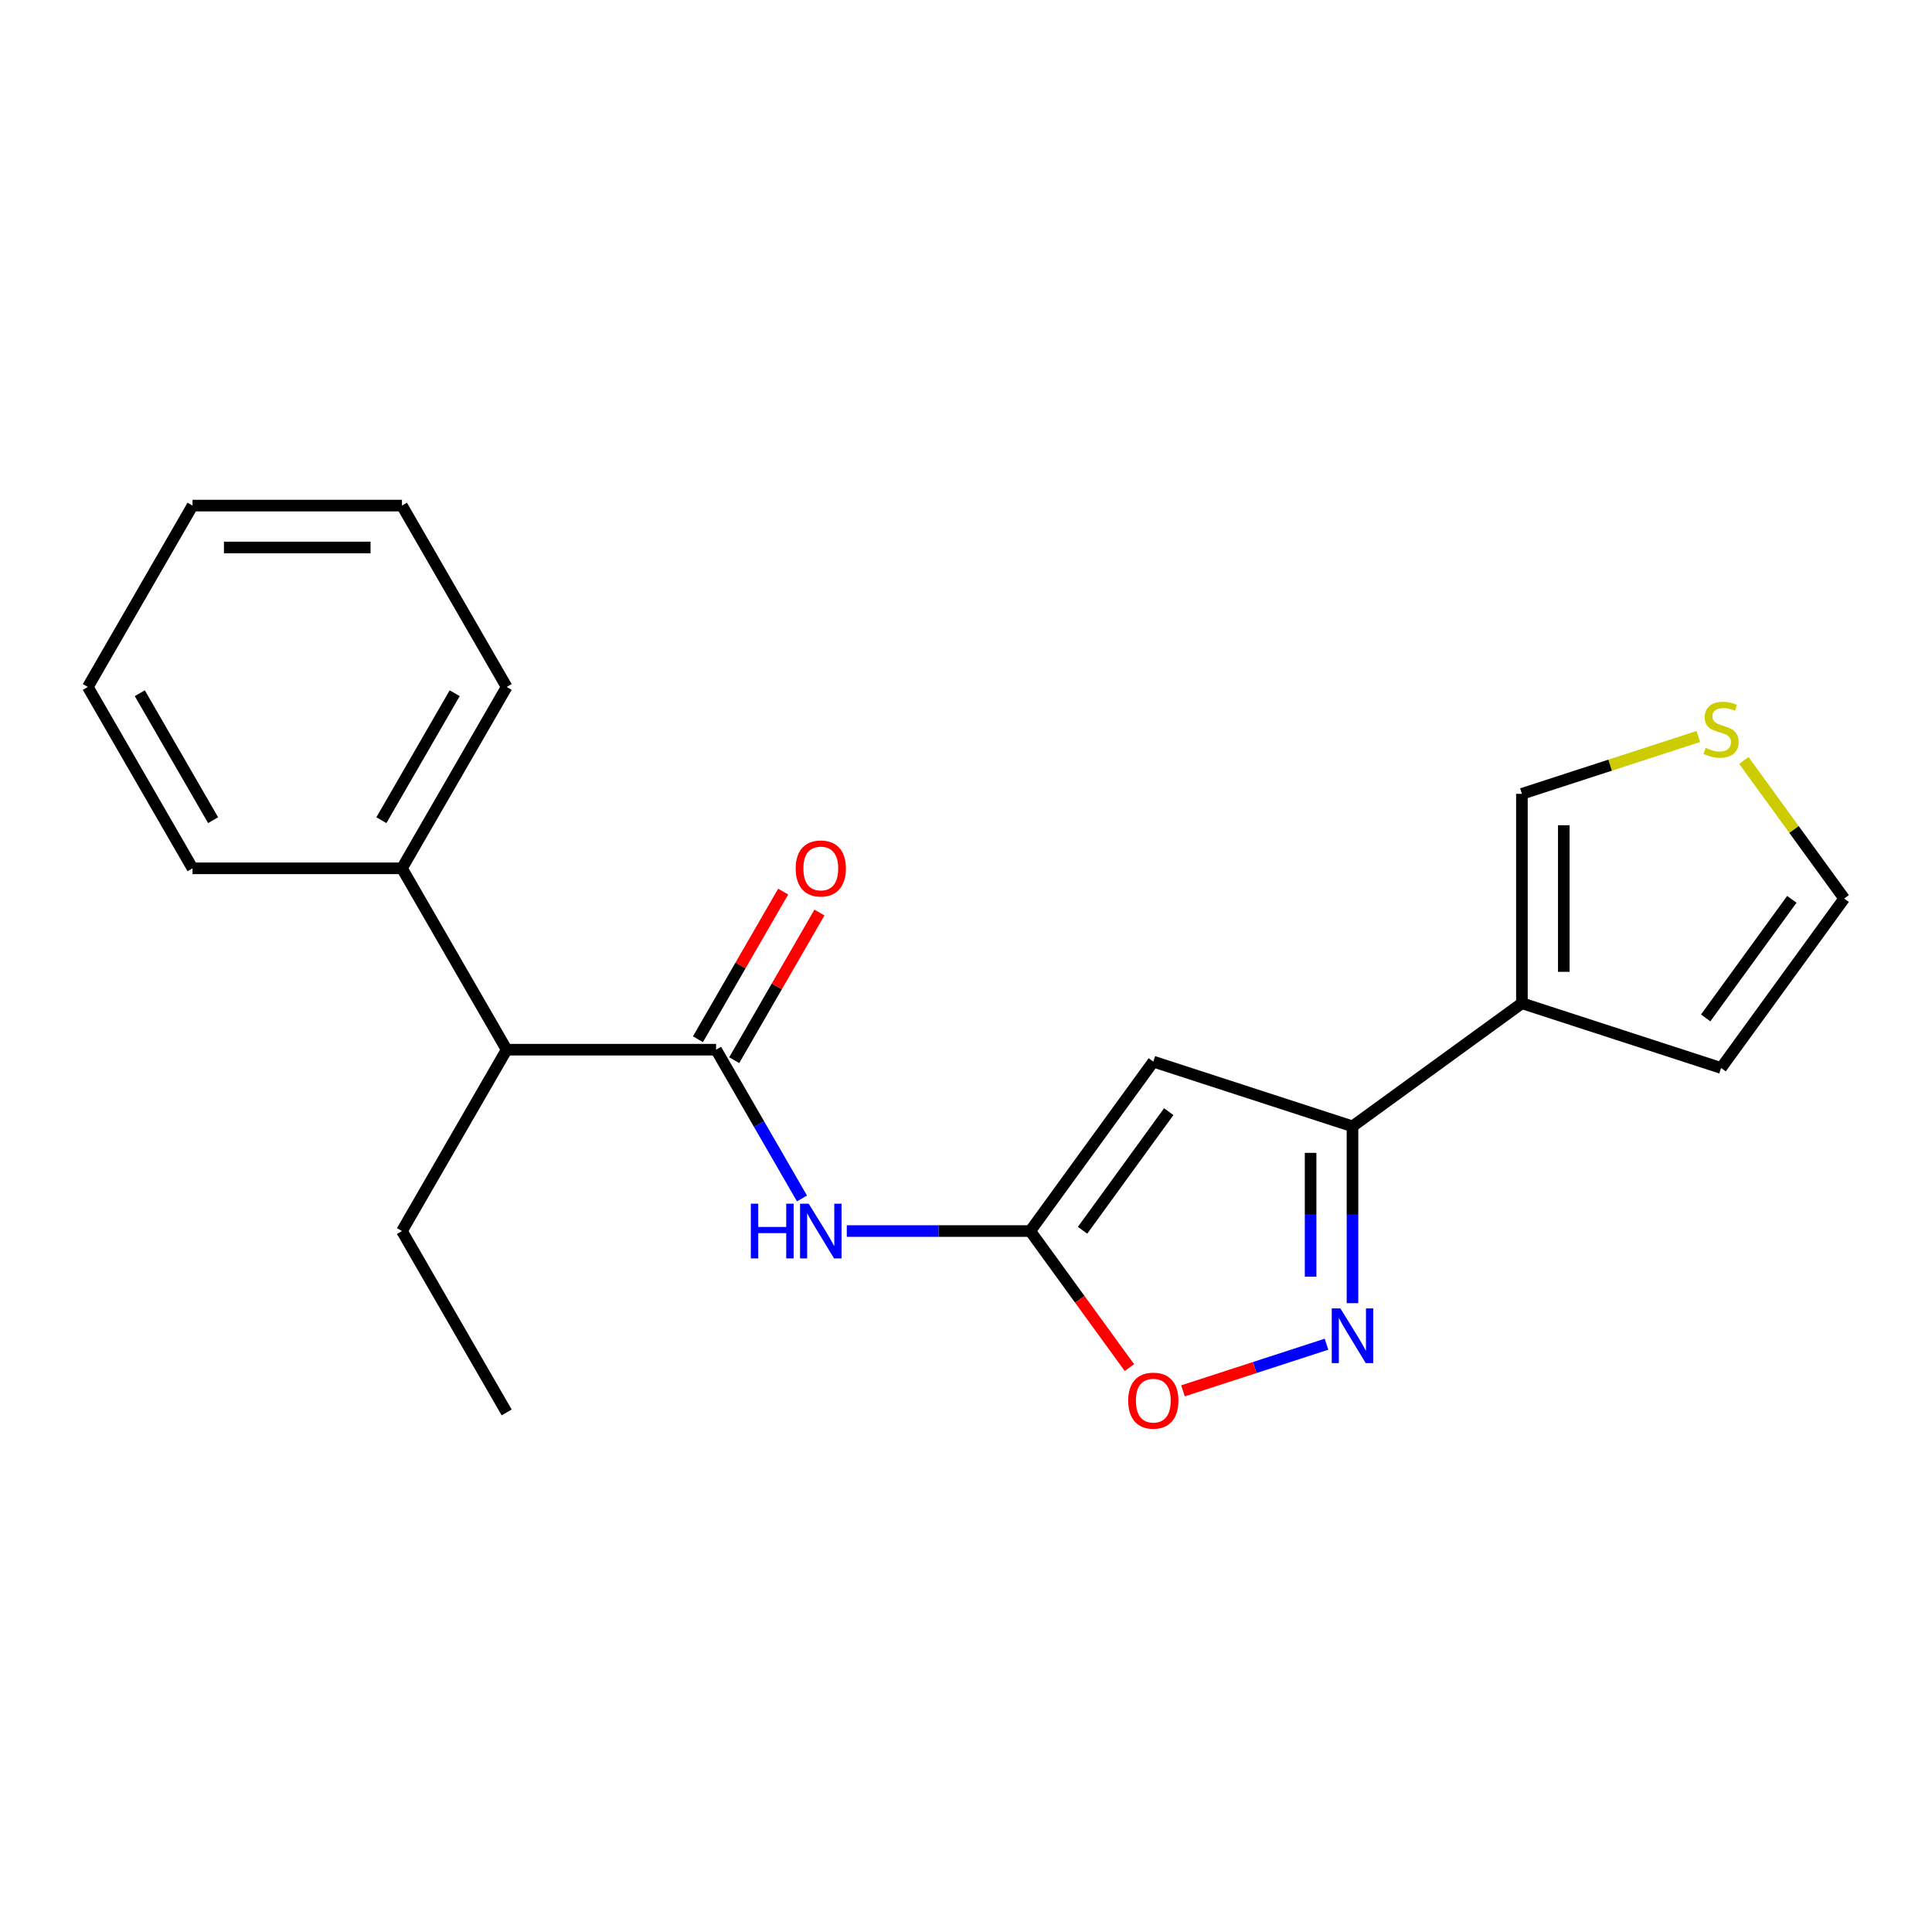 <?xml version='1.0' encoding='iso-8859-1'?>
<svg version='1.1' baseProfile='full'
              xmlns='http://www.w3.org/2000/svg'
                      xmlns:rdkit='http://www.rdkit.org/xml'
                      xmlns:xlink='http://www.w3.org/1999/xlink'
                  xml:space='preserve'
width='1000px' height='1000px' viewBox='0 0 1000 1000'>
<!-- END OF HEADER -->
<rect style='opacity:1.0;fill:#FFFFFF;stroke:none' width='1000' height='1000' x='0' y='0'> </rect>
<path class='bond-0' d='M 533.24,637.192 L 596.954,549.497' style='fill:none;fill-rule:evenodd;stroke:#000000;stroke-width:6px;stroke-linecap:butt;stroke-linejoin:miter;stroke-opacity:1' />
<path class='bond-0' d='M 560.336,636.781 L 604.936,575.394' style='fill:none;fill-rule:evenodd;stroke:#000000;stroke-width:6px;stroke-linecap:butt;stroke-linejoin:miter;stroke-opacity:1' />
<path class='bond-4' d='M 533.24,637.192 L 485.766,637.192' style='fill:none;fill-rule:evenodd;stroke:#000000;stroke-width:6px;stroke-linecap:butt;stroke-linejoin:miter;stroke-opacity:1' />
<path class='bond-4' d='M 485.766,637.192 L 438.293,637.192' style='fill:none;fill-rule:evenodd;stroke:#0000FF;stroke-width:6px;stroke-linecap:butt;stroke-linejoin:miter;stroke-opacity:1' />
<path class='bond-6' d='M 533.24,637.192 L 558.91,672.525' style='fill:none;fill-rule:evenodd;stroke:#000000;stroke-width:6px;stroke-linecap:butt;stroke-linejoin:miter;stroke-opacity:1' />
<path class='bond-6' d='M 558.91,672.525 L 584.581,707.857' style='fill:none;fill-rule:evenodd;stroke:#FF0000;stroke-width:6px;stroke-linecap:butt;stroke-linejoin:miter;stroke-opacity:1' />
<path class='bond-2' d='M 596.954,549.497 L 700.045,582.994' style='fill:none;fill-rule:evenodd;stroke:#000000;stroke-width:6px;stroke-linecap:butt;stroke-linejoin:miter;stroke-opacity:1' />
<path class='bond-1' d='M 686.595,695.761 L 649.453,707.829' style='fill:none;fill-rule:evenodd;stroke:#0000FF;stroke-width:6px;stroke-linecap:butt;stroke-linejoin:miter;stroke-opacity:1' />
<path class='bond-1' d='M 649.453,707.829 L 612.31,719.897' style='fill:none;fill-rule:evenodd;stroke:#FF0000;stroke-width:6px;stroke-linecap:butt;stroke-linejoin:miter;stroke-opacity:1' />
<path class='bond-21' d='M 700.045,674.521 L 700.045,628.757' style='fill:none;fill-rule:evenodd;stroke:#0000FF;stroke-width:6px;stroke-linecap:butt;stroke-linejoin:miter;stroke-opacity:1' />
<path class='bond-21' d='M 700.045,628.757 L 700.045,582.994' style='fill:none;fill-rule:evenodd;stroke:#000000;stroke-width:6px;stroke-linecap:butt;stroke-linejoin:miter;stroke-opacity:1' />
<path class='bond-21' d='M 678.366,660.792 L 678.366,628.757' style='fill:none;fill-rule:evenodd;stroke:#0000FF;stroke-width:6px;stroke-linecap:butt;stroke-linejoin:miter;stroke-opacity:1' />
<path class='bond-21' d='M 678.366,628.757 L 678.366,596.723' style='fill:none;fill-rule:evenodd;stroke:#000000;stroke-width:6px;stroke-linecap:butt;stroke-linejoin:miter;stroke-opacity:1' />
<path class='bond-5' d='M 700.045,582.994 L 787.74,519.28' style='fill:none;fill-rule:evenodd;stroke:#000000;stroke-width:6px;stroke-linecap:butt;stroke-linejoin:miter;stroke-opacity:1' />
<path class='bond-3' d='M 370.645,543.318 L 392.874,581.82' style='fill:none;fill-rule:evenodd;stroke:#000000;stroke-width:6px;stroke-linecap:butt;stroke-linejoin:miter;stroke-opacity:1' />
<path class='bond-3' d='M 392.874,581.82 L 415.103,620.322' style='fill:none;fill-rule:evenodd;stroke:#0000FF;stroke-width:6px;stroke-linecap:butt;stroke-linejoin:miter;stroke-opacity:1' />
<path class='bond-7' d='M 370.645,543.318 L 262.248,543.318' style='fill:none;fill-rule:evenodd;stroke:#000000;stroke-width:6px;stroke-linecap:butt;stroke-linejoin:miter;stroke-opacity:1' />
<path class='bond-11' d='M 380.032,548.738 L 402.088,510.535' style='fill:none;fill-rule:evenodd;stroke:#000000;stroke-width:6px;stroke-linecap:butt;stroke-linejoin:miter;stroke-opacity:1' />
<path class='bond-11' d='M 402.088,510.535 L 424.144,472.333' style='fill:none;fill-rule:evenodd;stroke:#FF0000;stroke-width:6px;stroke-linecap:butt;stroke-linejoin:miter;stroke-opacity:1' />
<path class='bond-11' d='M 361.257,537.898 L 383.313,499.696' style='fill:none;fill-rule:evenodd;stroke:#000000;stroke-width:6px;stroke-linecap:butt;stroke-linejoin:miter;stroke-opacity:1' />
<path class='bond-11' d='M 383.313,499.696 L 405.369,461.494' style='fill:none;fill-rule:evenodd;stroke:#FF0000;stroke-width:6px;stroke-linecap:butt;stroke-linejoin:miter;stroke-opacity:1' />
<path class='bond-9' d='M 787.74,519.28 L 787.74,410.883' style='fill:none;fill-rule:evenodd;stroke:#000000;stroke-width:6px;stroke-linecap:butt;stroke-linejoin:miter;stroke-opacity:1' />
<path class='bond-9' d='M 809.419,503.02 L 809.419,427.143' style='fill:none;fill-rule:evenodd;stroke:#000000;stroke-width:6px;stroke-linecap:butt;stroke-linejoin:miter;stroke-opacity:1' />
<path class='bond-10' d='M 787.74,519.28 L 890.831,552.776' style='fill:none;fill-rule:evenodd;stroke:#000000;stroke-width:6px;stroke-linecap:butt;stroke-linejoin:miter;stroke-opacity:1' />
<path class='bond-13' d='M 262.248,543.318 L 208.05,449.444' style='fill:none;fill-rule:evenodd;stroke:#000000;stroke-width:6px;stroke-linecap:butt;stroke-linejoin:miter;stroke-opacity:1' />
<path class='bond-14' d='M 262.248,543.318 L 208.05,637.192' style='fill:none;fill-rule:evenodd;stroke:#000000;stroke-width:6px;stroke-linecap:butt;stroke-linejoin:miter;stroke-opacity:1' />
<path class='bond-8' d='M 879.042,381.217 L 833.391,396.05' style='fill:none;fill-rule:evenodd;stroke:#CCCC00;stroke-width:6px;stroke-linecap:butt;stroke-linejoin:miter;stroke-opacity:1' />
<path class='bond-8' d='M 833.391,396.05 L 787.74,410.883' style='fill:none;fill-rule:evenodd;stroke:#000000;stroke-width:6px;stroke-linecap:butt;stroke-linejoin:miter;stroke-opacity:1' />
<path class='bond-22' d='M 902.621,393.614 L 928.583,429.348' style='fill:none;fill-rule:evenodd;stroke:#CCCC00;stroke-width:6px;stroke-linecap:butt;stroke-linejoin:miter;stroke-opacity:1' />
<path class='bond-22' d='M 928.583,429.348 L 954.545,465.081' style='fill:none;fill-rule:evenodd;stroke:#000000;stroke-width:6px;stroke-linecap:butt;stroke-linejoin:miter;stroke-opacity:1' />
<path class='bond-12' d='M 890.831,552.776 L 954.545,465.081' style='fill:none;fill-rule:evenodd;stroke:#000000;stroke-width:6px;stroke-linecap:butt;stroke-linejoin:miter;stroke-opacity:1' />
<path class='bond-12' d='M 882.85,526.879 L 927.449,465.493' style='fill:none;fill-rule:evenodd;stroke:#000000;stroke-width:6px;stroke-linecap:butt;stroke-linejoin:miter;stroke-opacity:1' />
<path class='bond-15' d='M 208.05,449.444 L 262.248,355.569' style='fill:none;fill-rule:evenodd;stroke:#000000;stroke-width:6px;stroke-linecap:butt;stroke-linejoin:miter;stroke-opacity:1' />
<path class='bond-15' d='M 197.405,424.523 L 235.343,358.811' style='fill:none;fill-rule:evenodd;stroke:#000000;stroke-width:6px;stroke-linecap:butt;stroke-linejoin:miter;stroke-opacity:1' />
<path class='bond-16' d='M 208.05,449.444 L 99.653,449.444' style='fill:none;fill-rule:evenodd;stroke:#000000;stroke-width:6px;stroke-linecap:butt;stroke-linejoin:miter;stroke-opacity:1' />
<path class='bond-17' d='M 208.05,637.192 L 262.248,731.066' style='fill:none;fill-rule:evenodd;stroke:#000000;stroke-width:6px;stroke-linecap:butt;stroke-linejoin:miter;stroke-opacity:1' />
<path class='bond-18' d='M 262.248,355.569 L 208.05,261.695' style='fill:none;fill-rule:evenodd;stroke:#000000;stroke-width:6px;stroke-linecap:butt;stroke-linejoin:miter;stroke-opacity:1' />
<path class='bond-19' d='M 99.653,449.444 L 45.455,355.569' style='fill:none;fill-rule:evenodd;stroke:#000000;stroke-width:6px;stroke-linecap:butt;stroke-linejoin:miter;stroke-opacity:1' />
<path class='bond-19' d='M 110.298,424.523 L 72.359,358.811' style='fill:none;fill-rule:evenodd;stroke:#000000;stroke-width:6px;stroke-linecap:butt;stroke-linejoin:miter;stroke-opacity:1' />
<path class='bond-23' d='M 208.05,261.695 L 99.653,261.695' style='fill:none;fill-rule:evenodd;stroke:#000000;stroke-width:6px;stroke-linecap:butt;stroke-linejoin:miter;stroke-opacity:1' />
<path class='bond-23' d='M 191.79,283.374 L 115.912,283.374' style='fill:none;fill-rule:evenodd;stroke:#000000;stroke-width:6px;stroke-linecap:butt;stroke-linejoin:miter;stroke-opacity:1' />
<path class='bond-20' d='M 45.455,355.569 L 99.653,261.695' style='fill:none;fill-rule:evenodd;stroke:#000000;stroke-width:6px;stroke-linecap:butt;stroke-linejoin:miter;stroke-opacity:1' />
<path  class='atom-2' d='M 693.785 677.231
L 703.065 692.231
Q 703.985 693.711, 705.465 696.391
Q 706.945 699.071, 707.025 699.231
L 707.025 677.231
L 710.785 677.231
L 710.785 705.551
L 706.905 705.551
L 696.945 689.151
Q 695.785 687.231, 694.545 685.031
Q 693.345 682.831, 692.985 682.151
L 692.985 705.551
L 689.305 705.551
L 689.305 677.231
L 693.785 677.231
' fill='#0000FF'/>
<path  class='atom-5' d='M 388.623 623.032
L 392.463 623.032
L 392.463 635.072
L 406.943 635.072
L 406.943 623.032
L 410.783 623.032
L 410.783 651.352
L 406.943 651.352
L 406.943 638.272
L 392.463 638.272
L 392.463 651.352
L 388.623 651.352
L 388.623 623.032
' fill='#0000FF'/>
<path  class='atom-5' d='M 418.583 623.032
L 427.863 638.032
Q 428.783 639.512, 430.263 642.192
Q 431.743 644.872, 431.823 645.032
L 431.823 623.032
L 435.583 623.032
L 435.583 651.352
L 431.703 651.352
L 421.743 634.952
Q 420.583 633.032, 419.343 630.832
Q 418.143 628.632, 417.783 627.952
L 417.783 651.352
L 414.103 651.352
L 414.103 623.032
L 418.583 623.032
' fill='#0000FF'/>
<path  class='atom-7' d='M 583.954 724.967
Q 583.954 718.167, 587.314 714.367
Q 590.674 710.567, 596.954 710.567
Q 603.234 710.567, 606.594 714.367
Q 609.954 718.167, 609.954 724.967
Q 609.954 731.847, 606.554 735.767
Q 603.154 739.647, 596.954 739.647
Q 590.714 739.647, 587.314 735.767
Q 583.954 731.887, 583.954 724.967
M 596.954 736.447
Q 601.274 736.447, 603.594 733.567
Q 605.954 730.647, 605.954 724.967
Q 605.954 719.407, 603.594 716.607
Q 601.274 713.767, 596.954 713.767
Q 592.634 713.767, 590.274 716.567
Q 587.954 719.367, 587.954 724.967
Q 587.954 730.687, 590.274 733.567
Q 592.634 736.447, 596.954 736.447
' fill='#FF0000'/>
<path  class='atom-9' d='M 882.831 387.107
Q 883.151 387.227, 884.471 387.787
Q 885.791 388.347, 887.231 388.707
Q 888.711 389.027, 890.151 389.027
Q 892.831 389.027, 894.391 387.747
Q 895.951 386.427, 895.951 384.147
Q 895.951 382.587, 895.151 381.627
Q 894.391 380.667, 893.191 380.147
Q 891.991 379.627, 889.991 379.027
Q 887.471 378.267, 885.951 377.547
Q 884.471 376.827, 883.391 375.307
Q 882.351 373.787, 882.351 371.227
Q 882.351 367.667, 884.751 365.467
Q 887.191 363.267, 891.991 363.267
Q 895.271 363.267, 898.991 364.827
L 898.071 367.907
Q 894.671 366.507, 892.111 366.507
Q 889.351 366.507, 887.831 367.667
Q 886.311 368.787, 886.351 370.747
Q 886.351 372.267, 887.111 373.187
Q 887.911 374.107, 889.031 374.627
Q 890.191 375.147, 892.111 375.747
Q 894.671 376.547, 896.191 377.347
Q 897.711 378.147, 898.791 379.787
Q 899.911 381.387, 899.911 384.147
Q 899.911 388.067, 897.271 390.187
Q 894.671 392.267, 890.311 392.267
Q 887.791 392.267, 885.871 391.707
Q 883.991 391.187, 881.751 390.267
L 882.831 387.107
' fill='#CCCC00'/>
<path  class='atom-12' d='M 411.843 449.524
Q 411.843 442.724, 415.203 438.924
Q 418.563 435.124, 424.843 435.124
Q 431.123 435.124, 434.483 438.924
Q 437.843 442.724, 437.843 449.524
Q 437.843 456.404, 434.443 460.324
Q 431.043 464.204, 424.843 464.204
Q 418.603 464.204, 415.203 460.324
Q 411.843 456.444, 411.843 449.524
M 424.843 461.004
Q 429.163 461.004, 431.483 458.124
Q 433.843 455.204, 433.843 449.524
Q 433.843 443.964, 431.483 441.164
Q 429.163 438.324, 424.843 438.324
Q 420.523 438.324, 418.163 441.124
Q 415.843 443.924, 415.843 449.524
Q 415.843 455.244, 418.163 458.124
Q 420.523 461.004, 424.843 461.004
' fill='#FF0000'/>
</svg>
